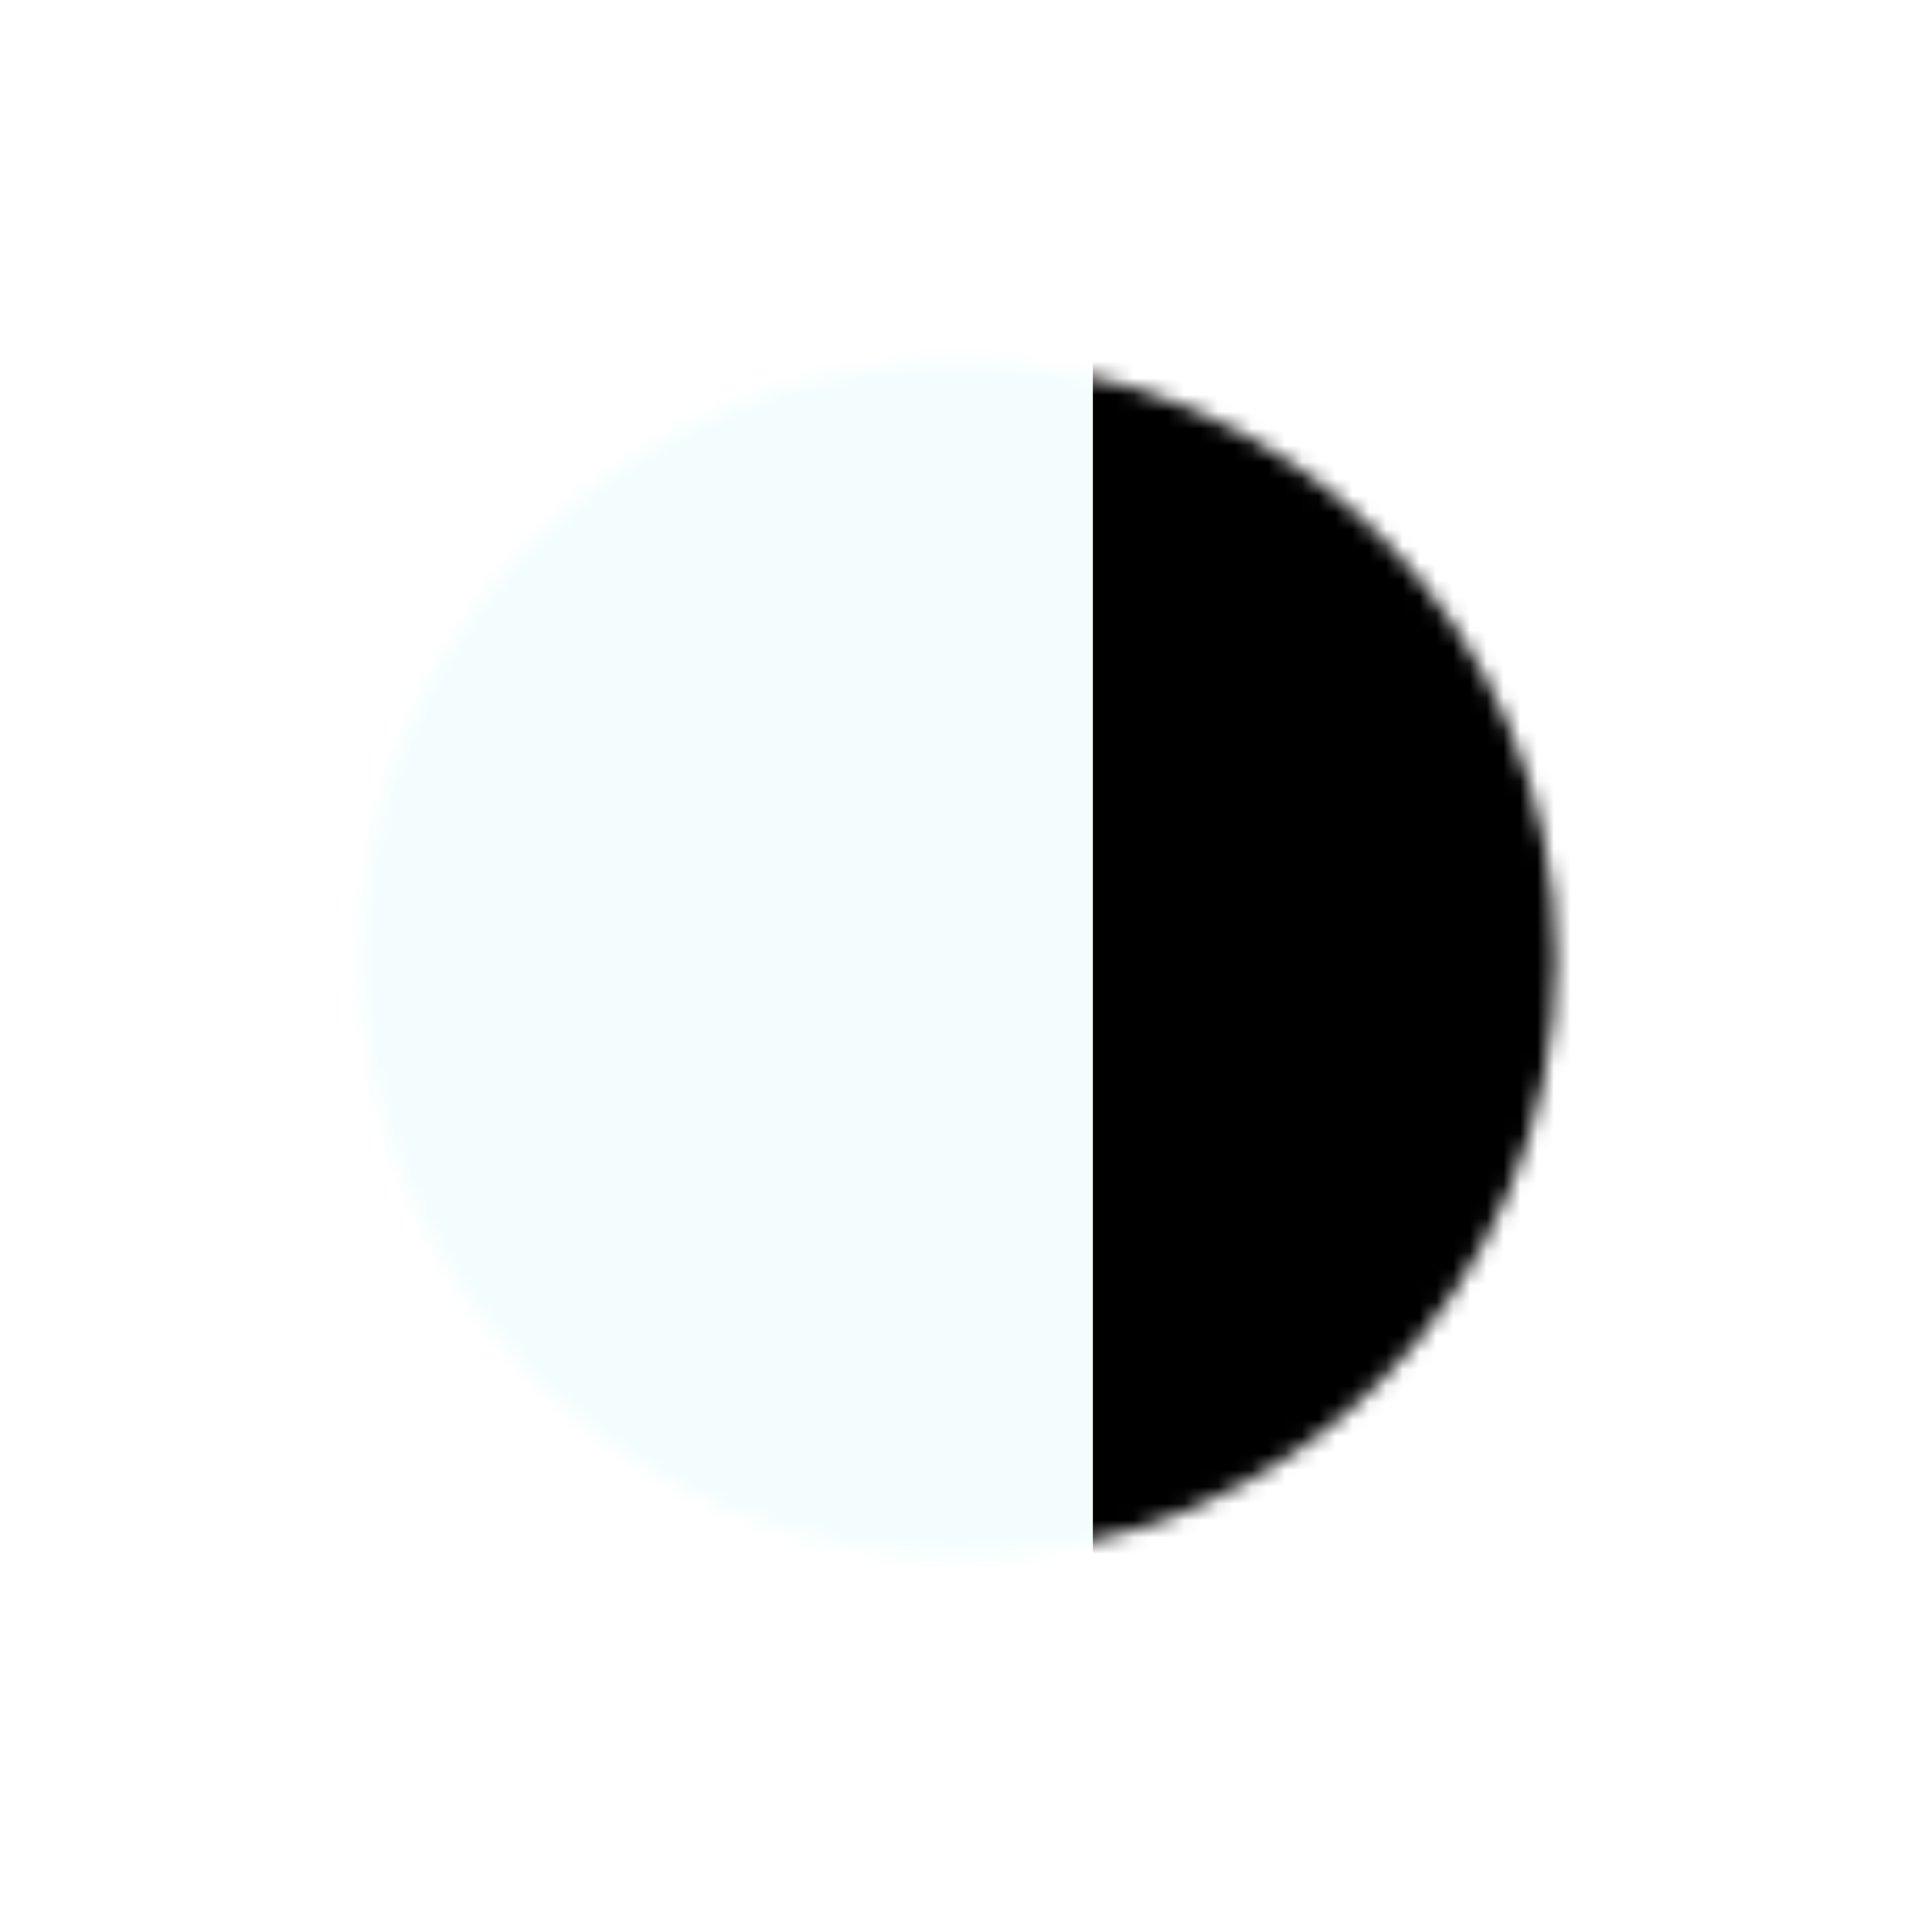 <?xml version="1.0" encoding="UTF-8"?> <svg xmlns="http://www.w3.org/2000/svg" width="115" height="115" viewBox="0 0 115 115" fill="none"><g filter="url(#filter0_d_9_82)"><mask id="mask0_9_82" style="mask-type:alpha" maskUnits="userSpaceOnUse" x="21" y="21" width="72" height="72"><circle cx="57.078" cy="57.078" r="35.539" fill="#D9D9D9"></circle></mask><g mask="url(#mask0_9_82)"><rect x="18.954" y="12.062" width="53.416" height="90.032" fill="#F3FDFE"></rect><rect x="65.047" y="12.062" width="53.416" height="90.032" fill="black"></rect></g></g><defs><filter id="filter0_d_9_82" x="7.62939e-06" y="7.62939e-06" width="114.156" height="114.156" filterUnits="userSpaceOnUse" color-interpolation-filters="sRGB"><feFlood flood-opacity="0" result="BackgroundImageFix"></feFlood><feColorMatrix in="SourceAlpha" type="matrix" values="0 0 0 0 0 0 0 0 0 0 0 0 0 0 0 0 0 0 127 0" result="hardAlpha"></feColorMatrix><feOffset></feOffset><feGaussianBlur stdDeviation="10.769"></feGaussianBlur><feColorMatrix type="matrix" values="0 0 0 0 0 0 0 0 0 0 0 0 0 0 0 0 0 0 0.1 0"></feColorMatrix><feBlend mode="normal" in2="BackgroundImageFix" result="effect1_dropShadow_9_82"></feBlend><feBlend mode="normal" in="SourceGraphic" in2="effect1_dropShadow_9_82" result="shape"></feBlend></filter></defs></svg> 